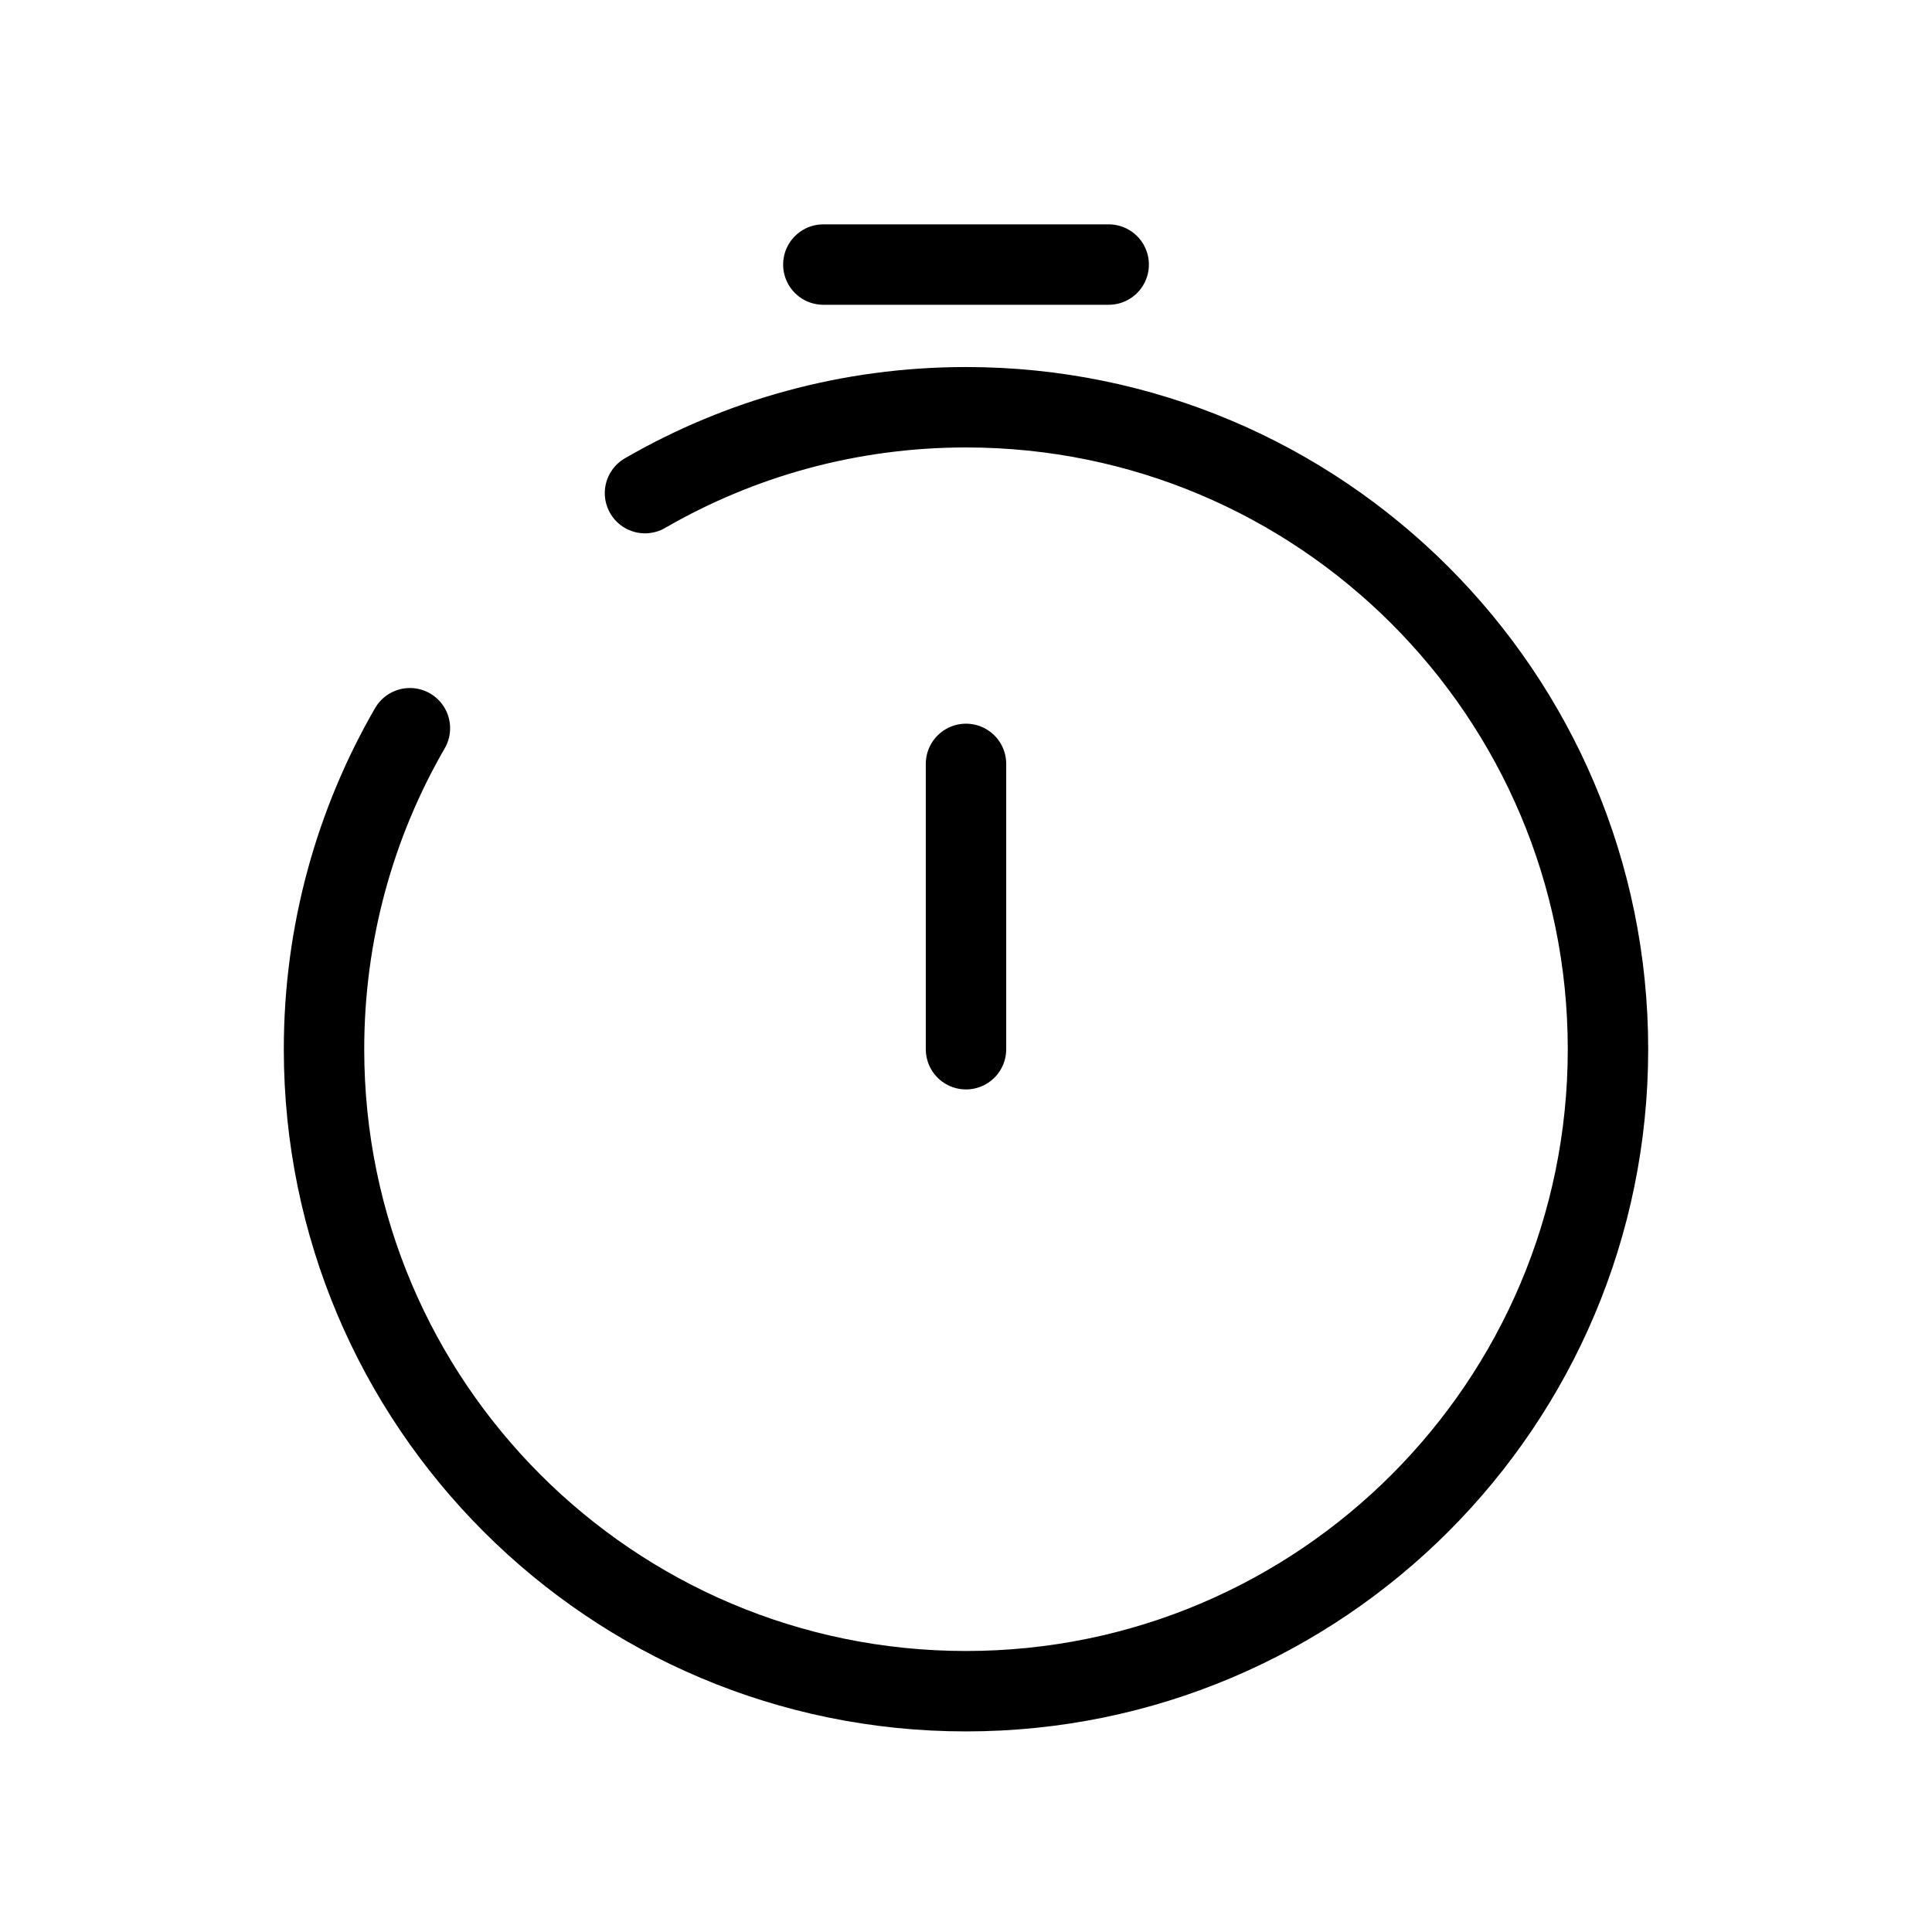 <?xml version="1.0" encoding="UTF-8"?> <svg xmlns="http://www.w3.org/2000/svg" id="Layer_1" version="1.1" viewBox="0 0 800 800"><defs><style> .st0 { fill: none; stroke: #000; stroke-linecap: round; stroke-linejoin: round; stroke-width: 33.3px; } </style></defs><path class="st0" d="M400,434.46v-118.15"></path><path class="st0" d="M340.93,109.55h118.15"></path><path class="st0" d="M267.08,204.19c39.1-22.62,84.5-35.56,132.92-35.56,146.82,0,265.83,119.02,265.83,265.83s-119.02,265.83-265.83,265.83-265.83-119.02-265.83-265.83c0-48.42,12.95-93.82,35.56-132.92"></path></svg> 